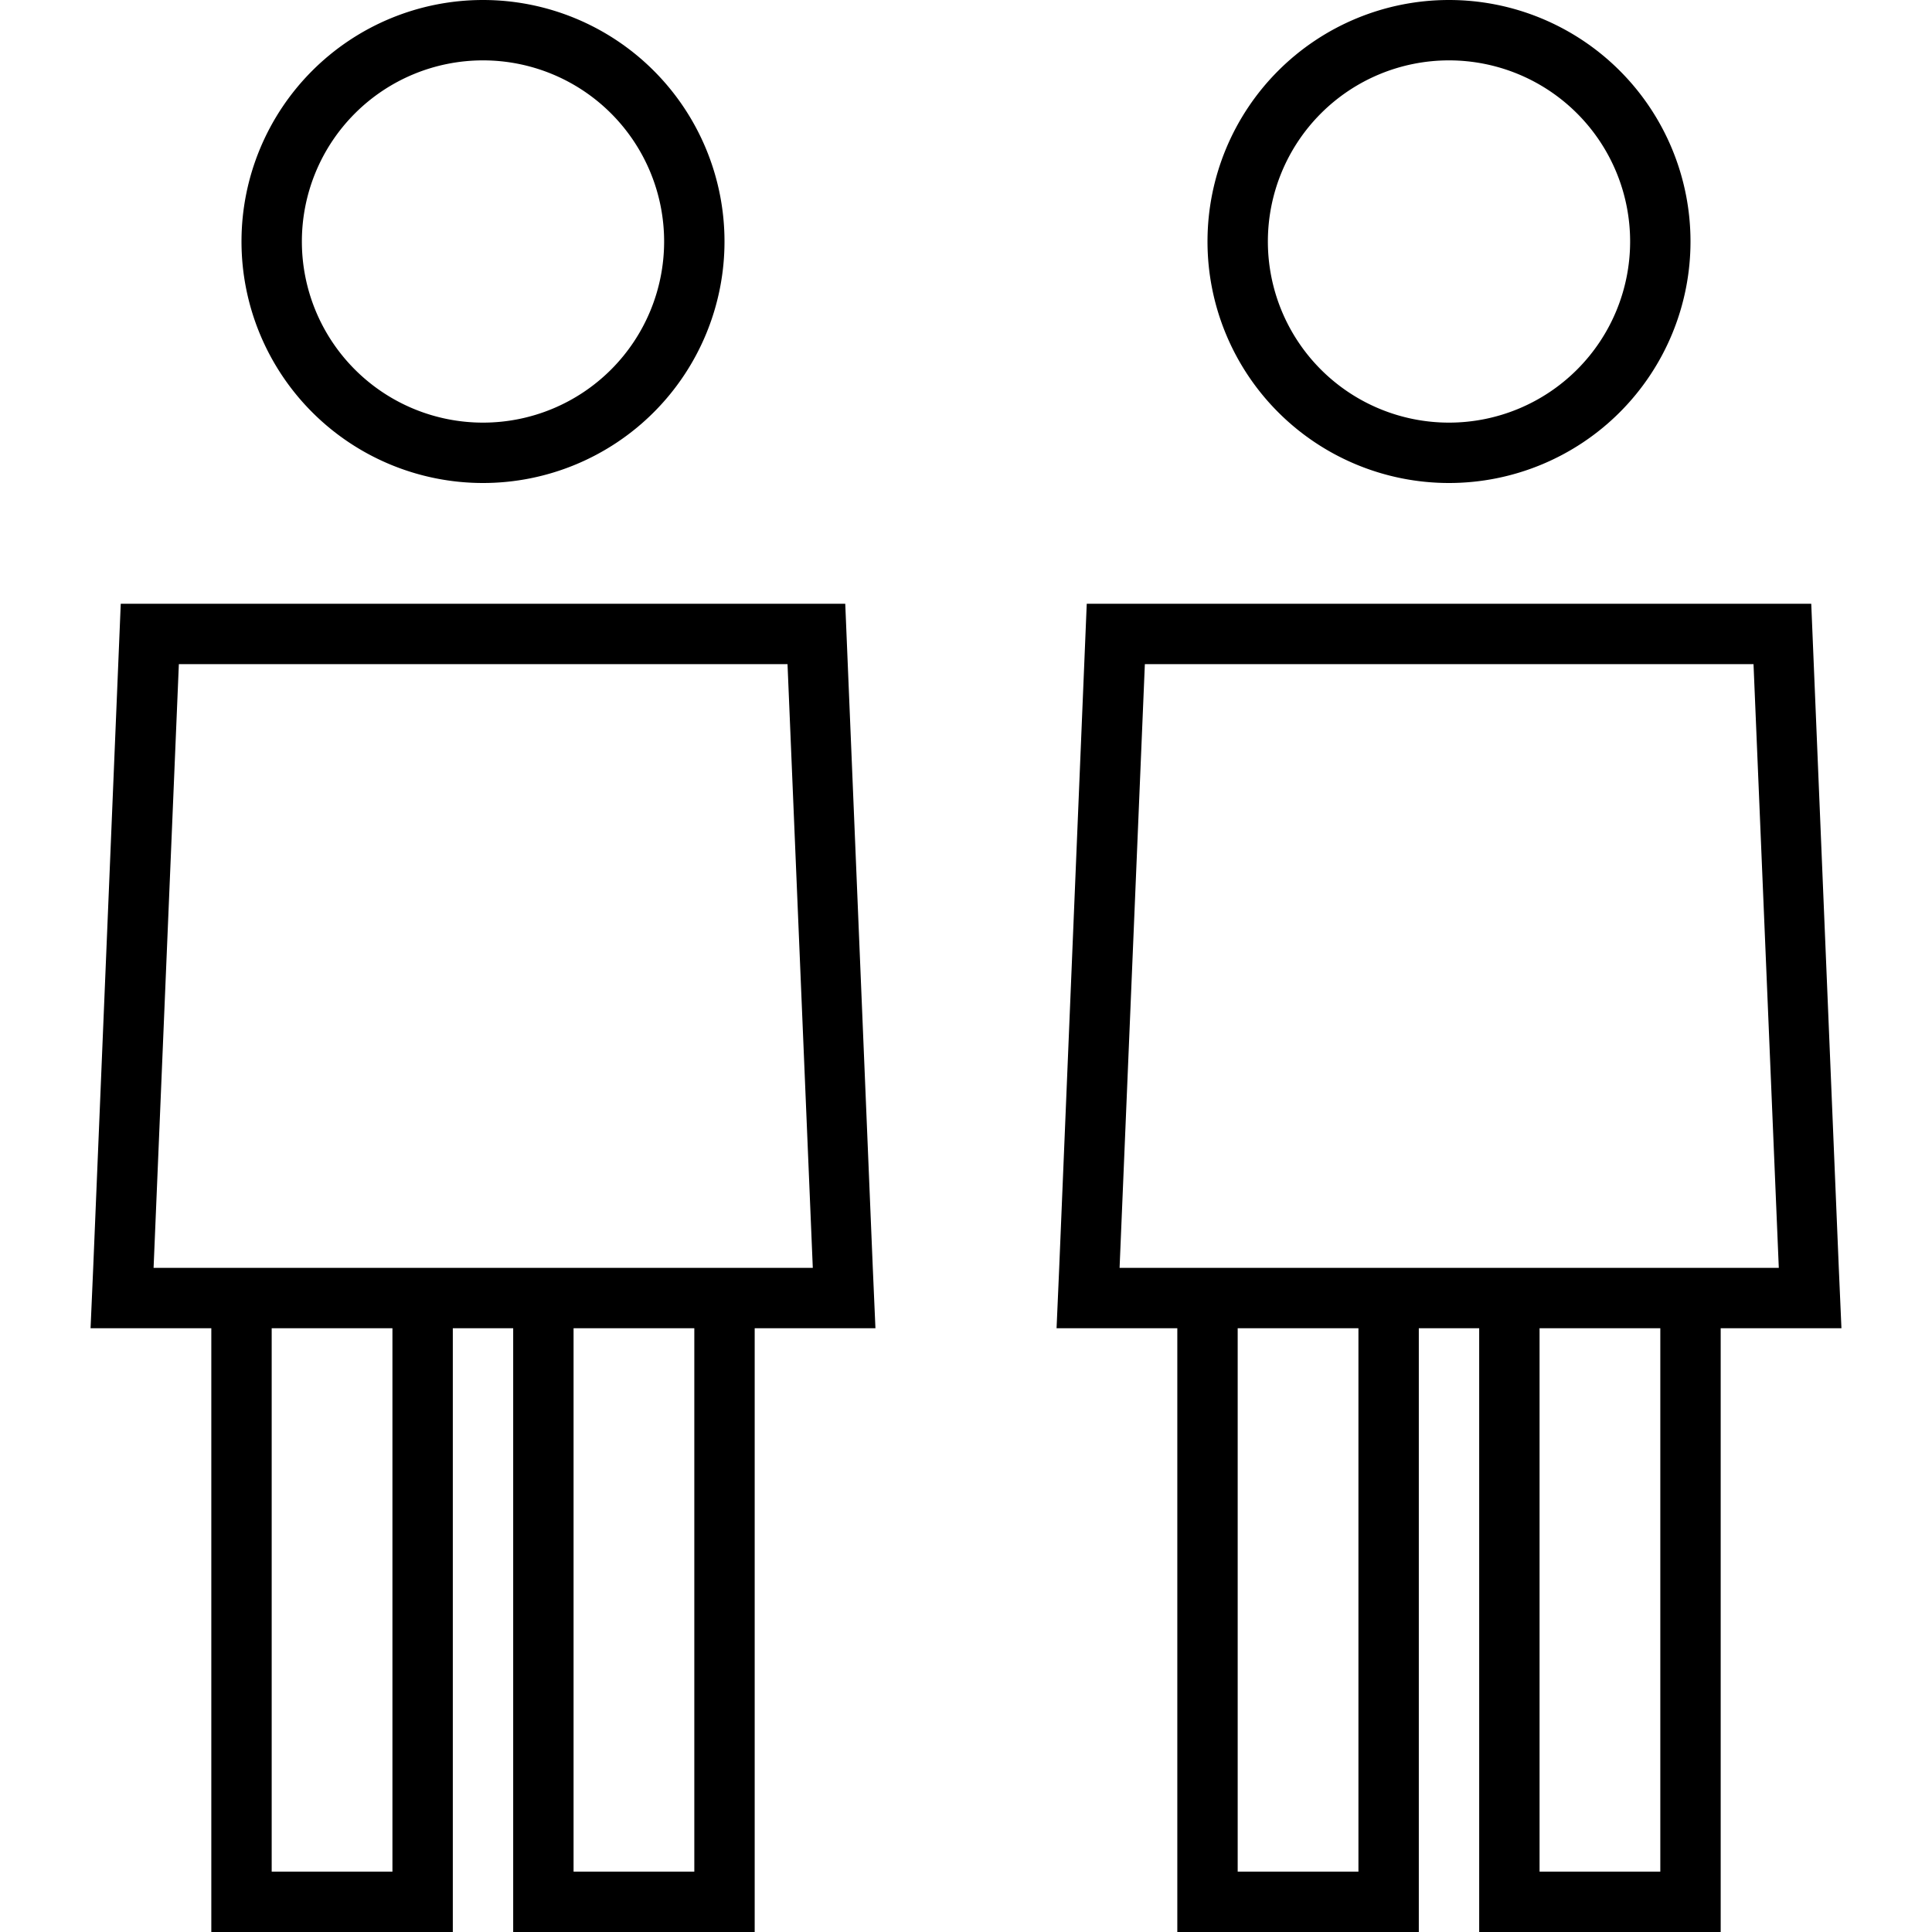 <svg xmlns="http://www.w3.org/2000/svg" viewBox="0 0 512 512"><!--! Font Awesome Pro 6.5.0 by @fontawesome - https://fontawesome.com License - https://fontawesome.com/license (Commercial License) Copyright 2023 Fonticons, Inc. --><path d="M128 16a48 48 0 1 1 0 96 48 48 0 1 1 0-96zm0 112A64 64 0 1 0 128 0a64 64 0 1 0 0 128zM47.3 176H208.7l6.7 160H192 144 112 64 40.7l6.7-160zM120 352h16V504v8h8 48 8v-8V352h16 16l-.7-16L224 160H32L24.7 336 24 352H40 56V504v8h8 48 8v-8V352zm64 144H152V352h32V496zM104 352V496H72V352h32zM384 16a48 48 0 1 1 0 96 48 48 0 1 1 0-96zm0 112A64 64 0 1 0 384 0a64 64 0 1 0 0 128zm-80.7 48H464.7l6.7 160H448 400 368 320 296.7l6.7-160zM376 352h16V504v8h8 48 8v-8V352h16 16l-.7-16L480 160H288l-7.3 176-.7 16h16 16V504v8h8 48 8v-8V352zm64 144H408V352h32V496zM360 352V496H328V352h32z"/></svg>